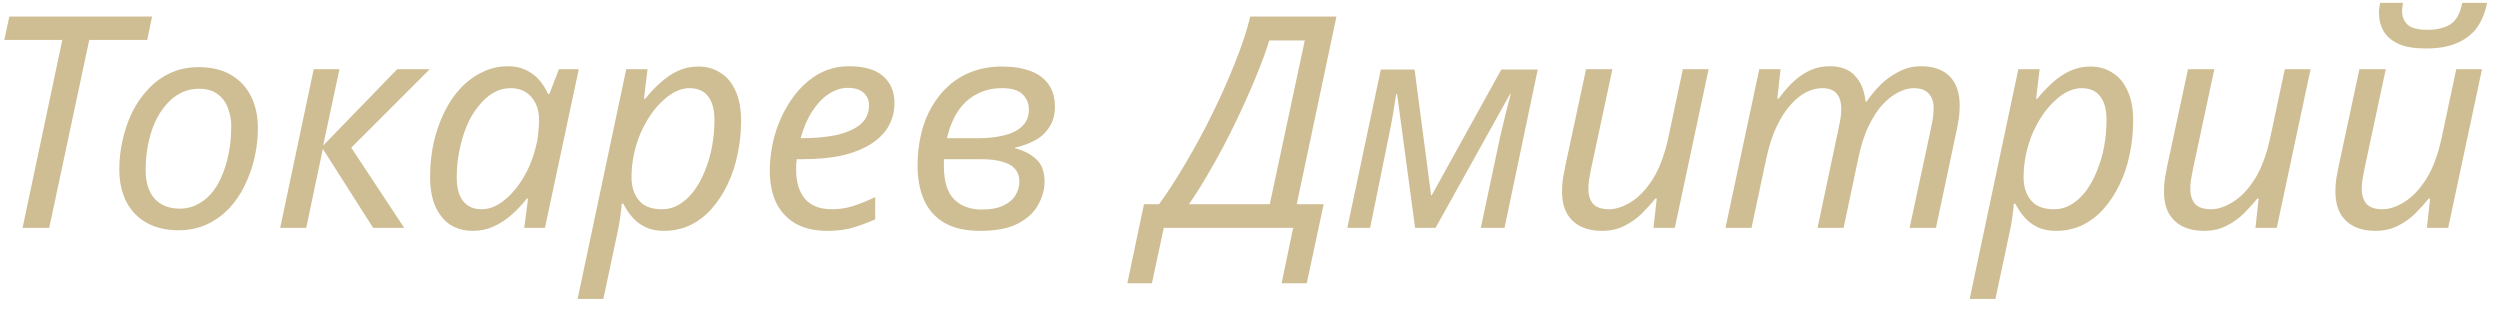 <?xml version="1.0" encoding="UTF-8"?> <svg xmlns="http://www.w3.org/2000/svg" width="152" height="19" viewBox="0 0 152 19" fill="none"><path d="M1.372 13.856L3.789 2.426H0.261L0.568 1.004H9.244L8.955 2.426H5.427L2.992 13.856H1.372ZM10.852 14C10.108 14 9.466 13.85 8.926 13.55C8.386 13.25 7.973 12.824 7.685 12.272C7.397 11.708 7.253 11.048 7.254 10.292C7.254 9.704 7.32 9.116 7.452 8.528C7.585 7.928 7.777 7.364 8.029 6.836C8.293 6.308 8.617 5.84 9.002 5.432C9.386 5.012 9.836 4.682 10.352 4.442C10.868 4.202 11.444 4.082 12.08 4.082C12.836 4.082 13.478 4.232 14.006 4.532C14.546 4.832 14.96 5.264 15.248 5.828C15.535 6.38 15.679 7.04 15.679 7.808C15.678 8.396 15.612 8.984 15.48 9.572C15.348 10.16 15.149 10.724 14.885 11.264C14.633 11.792 14.315 12.26 13.931 12.668C13.546 13.076 13.096 13.4 12.58 13.64C12.064 13.88 11.488 14 10.852 14ZM10.943 12.686C11.291 12.686 11.615 12.614 11.915 12.47C12.227 12.326 12.515 12.116 12.779 11.84C13.043 11.552 13.265 11.204 13.445 10.796C13.638 10.376 13.788 9.902 13.896 9.374C14.004 8.846 14.059 8.264 14.059 7.628C14.059 7.268 13.993 6.92 13.861 6.584C13.741 6.236 13.537 5.954 13.249 5.738C12.962 5.51 12.578 5.396 12.098 5.396C11.702 5.396 11.336 5.48 11 5.648C10.664 5.816 10.363 6.056 10.099 6.368C9.835 6.668 9.607 7.028 9.415 7.448C9.235 7.856 9.096 8.306 9 8.798C8.904 9.29 8.856 9.806 8.856 10.346C8.855 11.09 9.035 11.666 9.395 12.074C9.767 12.482 10.283 12.686 10.943 12.686ZM17.035 13.856L19.073 4.208H20.639L19.647 8.852L24.149 4.208H26.129L21.357 8.978L24.577 13.856H22.687L19.629 9.05L18.619 13.856H17.035ZM28.759 14.036C28.243 14.036 27.787 13.916 27.391 13.676C27.007 13.424 26.701 13.052 26.473 12.56C26.257 12.068 26.15 11.462 26.15 10.742C26.15 10.022 26.223 9.332 26.367 8.672C26.523 8 26.739 7.382 27.016 6.818C27.292 6.254 27.622 5.768 28.006 5.36C28.402 4.94 28.84 4.616 29.321 4.388C29.813 4.148 30.335 4.028 30.887 4.028C31.307 4.028 31.673 4.106 31.985 4.262C32.309 4.418 32.578 4.622 32.794 4.874C33.01 5.126 33.184 5.402 33.316 5.702H33.406L33.983 4.208H35.189L33.133 13.856H31.873L32.107 12.074H32.035C31.759 12.422 31.453 12.746 31.117 13.046C30.781 13.346 30.415 13.586 30.019 13.766C29.635 13.946 29.215 14.036 28.759 14.036ZM29.281 12.722C29.725 12.722 30.157 12.56 30.577 12.236C31.009 11.912 31.4 11.474 31.748 10.922C32.096 10.37 32.36 9.752 32.541 9.068C32.637 8.72 32.697 8.402 32.721 8.114C32.757 7.814 32.775 7.538 32.775 7.286C32.776 6.722 32.62 6.26 32.308 5.9C31.996 5.54 31.576 5.36 31.048 5.36C30.676 5.36 30.322 5.456 29.986 5.648C29.662 5.84 29.362 6.11 29.086 6.458C28.81 6.794 28.575 7.19 28.383 7.646C28.191 8.102 28.041 8.6 27.933 9.14C27.824 9.668 27.77 10.214 27.77 10.778C27.77 11.426 27.901 11.912 28.165 12.236C28.429 12.56 28.801 12.722 29.281 12.722ZM35.117 18.176L38.075 4.208H39.371L39.154 6.008H39.226C39.514 5.648 39.821 5.324 40.145 5.036C40.469 4.736 40.823 4.496 41.207 4.316C41.591 4.136 42.005 4.046 42.449 4.046C42.965 4.046 43.415 4.172 43.799 4.424C44.195 4.664 44.501 5.03 44.717 5.522C44.944 6.002 45.058 6.608 45.058 7.34C45.057 8.048 44.985 8.732 44.841 9.392C44.709 10.052 44.504 10.664 44.228 11.228C43.964 11.78 43.64 12.272 43.256 12.704C42.883 13.124 42.451 13.454 41.959 13.694C41.467 13.922 40.933 14.036 40.357 14.036C39.925 14.036 39.547 13.958 39.223 13.802C38.911 13.646 38.647 13.442 38.431 13.19C38.215 12.938 38.036 12.668 37.892 12.38H37.802C37.79 12.572 37.76 12.842 37.711 13.19C37.663 13.526 37.615 13.802 37.567 14.018L36.683 18.176H35.117ZM40.232 12.722C40.616 12.722 40.97 12.626 41.294 12.434C41.63 12.23 41.93 11.954 42.194 11.606C42.458 11.246 42.68 10.838 42.861 10.382C43.053 9.914 43.197 9.422 43.293 8.906C43.389 8.378 43.438 7.844 43.438 7.304C43.438 6.656 43.306 6.17 43.042 5.846C42.791 5.522 42.413 5.36 41.909 5.36C41.645 5.36 41.375 5.426 41.099 5.558C40.822 5.69 40.552 5.882 40.288 6.134C40.024 6.374 39.778 6.662 39.55 6.998C39.322 7.334 39.118 7.706 38.938 8.114C38.769 8.51 38.637 8.936 38.541 9.392C38.445 9.836 38.397 10.298 38.396 10.778C38.396 11.354 38.546 11.822 38.846 12.182C39.146 12.542 39.608 12.722 40.232 12.722ZM50.295 14.036C49.551 14.036 48.915 13.892 48.387 13.604C47.871 13.304 47.475 12.884 47.2 12.344C46.936 11.792 46.804 11.144 46.804 10.4C46.805 9.632 46.913 8.876 47.129 8.132C47.358 7.376 47.682 6.692 48.102 6.08C48.522 5.456 49.027 4.958 49.615 4.586C50.215 4.214 50.887 4.028 51.631 4.028C52.543 4.028 53.227 4.226 53.683 4.622C54.151 5.018 54.384 5.57 54.384 6.278C54.384 6.746 54.276 7.19 54.059 7.61C53.843 8.018 53.507 8.378 53.051 8.69C52.595 9.002 52.013 9.248 51.305 9.428C50.597 9.596 49.745 9.68 48.749 9.68H48.443C48.431 9.788 48.419 9.902 48.407 10.022C48.407 10.142 48.406 10.25 48.406 10.346C48.406 11.078 48.586 11.66 48.946 12.092C49.306 12.512 49.851 12.722 50.583 12.722C51.039 12.722 51.471 12.656 51.88 12.524C52.288 12.392 52.732 12.212 53.212 11.984L53.211 13.334C52.755 13.538 52.305 13.706 51.861 13.838C51.429 13.97 50.907 14.036 50.295 14.036ZM48.803 8.402C49.523 8.402 50.189 8.342 50.801 8.222C51.413 8.09 51.905 7.88 52.278 7.592C52.65 7.292 52.836 6.896 52.836 6.404C52.836 6.092 52.728 5.84 52.512 5.648C52.308 5.444 51.984 5.342 51.541 5.342C51.157 5.342 50.778 5.462 50.406 5.702C50.034 5.942 49.698 6.29 49.398 6.746C49.098 7.202 48.858 7.754 48.677 8.402H48.803ZM59.583 14.036C58.707 14.036 57.987 13.874 57.423 13.55C56.86 13.214 56.446 12.752 56.182 12.164C55.918 11.564 55.787 10.862 55.787 10.058C55.787 9.386 55.859 8.75 56.004 8.15C56.148 7.538 56.364 6.986 56.652 6.494C56.941 5.99 57.289 5.558 57.697 5.198C58.117 4.826 58.591 4.544 59.119 4.352C59.659 4.148 60.253 4.046 60.901 4.046C61.585 4.046 62.167 4.136 62.647 4.316C63.139 4.496 63.511 4.772 63.763 5.144C64.015 5.504 64.141 5.954 64.14 6.494C64.14 6.962 64.032 7.364 63.816 7.7C63.612 8.036 63.33 8.306 62.97 8.51C62.609 8.714 62.189 8.87 61.709 8.978L61.709 9.014C62.237 9.146 62.669 9.368 63.005 9.68C63.341 9.98 63.509 10.442 63.508 11.066C63.508 11.51 63.382 11.966 63.13 12.434C62.89 12.89 62.482 13.274 61.906 13.586C61.329 13.886 60.555 14.036 59.583 14.036ZM59.692 12.74C60.22 12.74 60.652 12.662 60.988 12.506C61.324 12.35 61.57 12.146 61.726 11.894C61.894 11.63 61.978 11.348 61.978 11.048C61.979 10.736 61.895 10.484 61.727 10.292C61.571 10.088 61.319 9.938 60.971 9.842C60.635 9.734 60.197 9.68 59.657 9.68H57.389C57.389 9.74 57.389 9.812 57.389 9.896C57.389 9.968 57.389 10.04 57.389 10.112C57.389 11.036 57.598 11.708 58.018 12.128C58.438 12.536 58.996 12.74 59.692 12.74ZM59.532 8.402C60.06 8.402 60.552 8.348 61.008 8.24C61.476 8.132 61.848 7.952 62.124 7.7C62.412 7.436 62.556 7.088 62.556 6.656C62.556 6.296 62.431 5.99 62.179 5.738C61.927 5.486 61.507 5.36 60.919 5.36C60.355 5.36 59.845 5.48 59.389 5.72C58.945 5.948 58.566 6.29 58.254 6.746C57.954 7.202 57.726 7.754 57.57 8.402H59.532ZM68.543 17.222L69.553 12.416H70.471C71.011 11.672 71.557 10.826 72.11 9.878C72.674 8.93 73.209 7.94 73.713 6.908C74.229 5.864 74.686 4.838 75.082 3.83C75.491 2.822 75.803 1.88 76.019 1.004H81.257L78.841 12.416H80.479L79.451 17.222H77.921L78.624 13.856H70.758L70.037 17.222H68.543ZM72.289 12.416H77.203L79.331 2.462H77.171C76.967 3.134 76.678 3.914 76.306 4.802C75.945 5.678 75.537 6.584 75.081 7.52C74.636 8.444 74.168 9.332 73.676 10.184C73.195 11.036 72.733 11.78 72.289 12.416ZM81.916 13.856L83.954 4.226H86.006L87.011 11.876H87.047L91.28 4.226H93.494L91.474 13.856H90.034L91.206 8.33C91.314 7.874 91.423 7.418 91.531 6.962C91.651 6.506 91.759 6.086 91.855 5.702H91.819L87.28 13.856H86.038L84.943 5.72H84.889C84.841 6.056 84.775 6.47 84.691 6.962C84.607 7.442 84.516 7.91 84.42 8.366L83.302 13.856H81.916ZM97.382 14.036C96.902 14.036 96.476 13.946 96.104 13.766C95.744 13.586 95.462 13.316 95.258 12.956C95.067 12.596 94.971 12.158 94.971 11.642C94.971 11.366 94.989 11.108 95.025 10.868C95.073 10.616 95.121 10.358 95.169 10.094L96.432 4.208H98.034L96.735 10.274C96.687 10.538 96.645 10.766 96.609 10.958C96.585 11.15 96.573 11.324 96.573 11.48C96.573 11.864 96.669 12.17 96.861 12.398C97.064 12.614 97.388 12.722 97.832 12.722C98.24 12.722 98.678 12.578 99.147 12.29C99.627 12.002 100.071 11.54 100.479 10.904C100.887 10.268 101.206 9.422 101.434 8.366L102.318 4.208H103.884L101.828 13.856H100.532L100.731 12.074H100.641C100.413 12.362 100.142 12.662 99.83 12.974C99.53 13.274 99.176 13.526 98.768 13.73C98.372 13.934 97.91 14.036 97.382 14.036ZM104.908 13.856L106.964 4.208H108.26L108.061 5.99H108.151C108.367 5.69 108.619 5.39 108.907 5.09C109.208 4.79 109.55 4.538 109.934 4.334C110.33 4.13 110.774 4.028 111.266 4.028C111.926 4.028 112.43 4.22 112.778 4.604C113.137 4.976 113.353 5.498 113.425 6.17H113.497C113.737 5.81 114.019 5.468 114.343 5.144C114.68 4.82 115.052 4.556 115.46 4.352C115.868 4.136 116.318 4.028 116.81 4.028C117.554 4.028 118.13 4.232 118.538 4.64C118.945 5.048 119.149 5.636 119.149 6.404C119.149 6.692 119.131 6.962 119.095 7.214C119.058 7.454 119.01 7.712 118.95 7.988L117.706 13.856H116.104L117.402 7.808C117.462 7.532 117.505 7.298 117.529 7.106C117.553 6.914 117.565 6.728 117.565 6.548C117.565 6.188 117.463 5.9 117.259 5.684C117.067 5.468 116.761 5.36 116.341 5.36C116.053 5.36 115.747 5.444 115.423 5.612C115.099 5.768 114.781 6.014 114.469 6.35C114.157 6.686 113.875 7.118 113.622 7.646C113.37 8.162 113.166 8.78 113.01 9.5L112.09 13.856H110.506L111.786 7.808C111.846 7.532 111.889 7.304 111.913 7.124C111.937 6.932 111.949 6.764 111.949 6.62C111.949 6.224 111.859 5.918 111.679 5.702C111.499 5.474 111.199 5.36 110.779 5.36C110.491 5.36 110.179 5.438 109.843 5.594C109.519 5.75 109.201 6.002 108.889 6.35C108.577 6.686 108.289 7.13 108.024 7.682C107.76 8.234 107.544 8.906 107.376 9.698L106.492 13.856H104.908ZM119.756 18.176L122.714 4.208H124.01L123.793 6.008H123.865C124.153 5.648 124.459 5.324 124.783 5.036C125.108 4.736 125.462 4.496 125.846 4.316C126.23 4.136 126.644 4.046 127.088 4.046C127.604 4.046 128.054 4.172 128.438 4.424C128.834 4.664 129.139 5.03 129.355 5.522C129.583 6.002 129.697 6.608 129.696 7.34C129.696 8.048 129.624 8.732 129.48 9.392C129.347 10.052 129.143 10.664 128.867 11.228C128.603 11.78 128.278 12.272 127.894 12.704C127.522 13.124 127.09 13.454 126.598 13.694C126.106 13.922 125.572 14.036 124.996 14.036C124.564 14.036 124.186 13.958 123.862 13.802C123.55 13.646 123.286 13.442 123.07 13.19C122.854 12.938 122.674 12.668 122.53 12.38H122.44C122.428 12.572 122.398 12.842 122.35 13.19C122.302 13.526 122.254 13.802 122.206 14.018L121.322 18.176H119.756ZM124.87 12.722C125.254 12.722 125.608 12.626 125.932 12.434C126.268 12.23 126.569 11.954 126.833 11.606C127.097 11.246 127.319 10.838 127.499 10.382C127.691 9.914 127.836 9.422 127.932 8.906C128.028 8.378 128.076 7.844 128.077 7.304C128.077 6.656 127.945 6.17 127.681 5.846C127.429 5.522 127.051 5.36 126.547 5.36C126.283 5.36 126.013 5.426 125.737 5.558C125.461 5.69 125.191 5.882 124.927 6.134C124.663 6.374 124.417 6.662 124.189 6.998C123.96 7.334 123.756 7.706 123.576 8.114C123.408 8.51 123.276 8.936 123.18 9.392C123.083 9.836 123.035 10.298 123.035 10.778C123.035 11.354 123.185 11.822 123.484 12.182C123.784 12.542 124.246 12.722 124.87 12.722ZM133.98 14.036C133.5 14.036 133.074 13.946 132.702 13.766C132.342 13.586 132.06 13.316 131.856 12.956C131.664 12.596 131.568 12.158 131.569 11.642C131.569 11.366 131.587 11.108 131.623 10.868C131.671 10.616 131.719 10.358 131.767 10.094L133.03 4.208H134.632L133.333 10.274C133.285 10.538 133.243 10.766 133.207 10.958C133.183 11.15 133.171 11.324 133.171 11.48C133.17 11.864 133.266 12.17 133.458 12.398C133.662 12.614 133.986 12.722 134.43 12.722C134.838 12.722 135.276 12.578 135.744 12.29C136.224 12.002 136.669 11.54 137.077 10.904C137.485 10.268 137.803 9.422 138.032 8.366L138.916 4.208H140.482L138.426 13.856H137.13L137.328 12.074H137.238C137.01 12.362 136.74 12.662 136.428 12.974C136.128 13.274 135.774 13.526 135.366 13.73C134.97 13.934 134.508 14.036 133.98 14.036ZM147.486 2.948C146.814 2.948 146.268 2.858 145.848 2.678C145.428 2.486 145.122 2.228 144.93 1.904C144.739 1.58 144.643 1.202 144.643 0.77C144.643 0.662 144.649 0.554 144.661 0.446C144.685 0.326 144.703 0.236 144.715 0.176H146.101C146.089 0.272 146.077 0.362 146.065 0.446C146.053 0.518 146.047 0.596 146.047 0.68C146.047 1.016 146.161 1.292 146.389 1.508C146.628 1.712 147.024 1.814 147.576 1.814C148.14 1.814 148.602 1.706 148.963 1.49C149.335 1.262 149.581 0.824 149.701 0.176H151.213C151.105 0.74 150.907 1.232 150.619 1.652C150.33 2.06 149.928 2.378 149.412 2.606C148.908 2.834 148.266 2.948 147.486 2.948ZM144.403 14.036C143.923 14.036 143.497 13.946 143.125 13.766C142.766 13.586 142.484 13.316 142.28 12.956C142.088 12.596 141.992 12.158 141.992 11.642C141.992 11.366 142.011 11.108 142.047 10.868C142.095 10.616 142.143 10.358 142.191 10.094L143.453 4.208H145.055L143.757 10.274C143.709 10.538 143.667 10.766 143.631 10.958C143.607 11.15 143.594 11.324 143.594 11.48C143.594 11.864 143.69 12.17 143.882 12.398C144.086 12.614 144.41 12.722 144.854 12.722C145.262 12.722 145.7 12.578 146.168 12.29C146.648 12.002 147.092 11.54 147.501 10.904C147.909 10.268 148.227 9.422 148.456 8.366L149.339 4.208H150.905L148.849 13.856H147.553L147.752 12.074H147.662C147.434 12.362 147.164 12.662 146.852 12.974C146.552 13.274 146.198 13.526 145.789 13.73C145.393 13.934 144.931 14.036 144.403 14.036Z" fill="#CFBE93"></path></svg> 